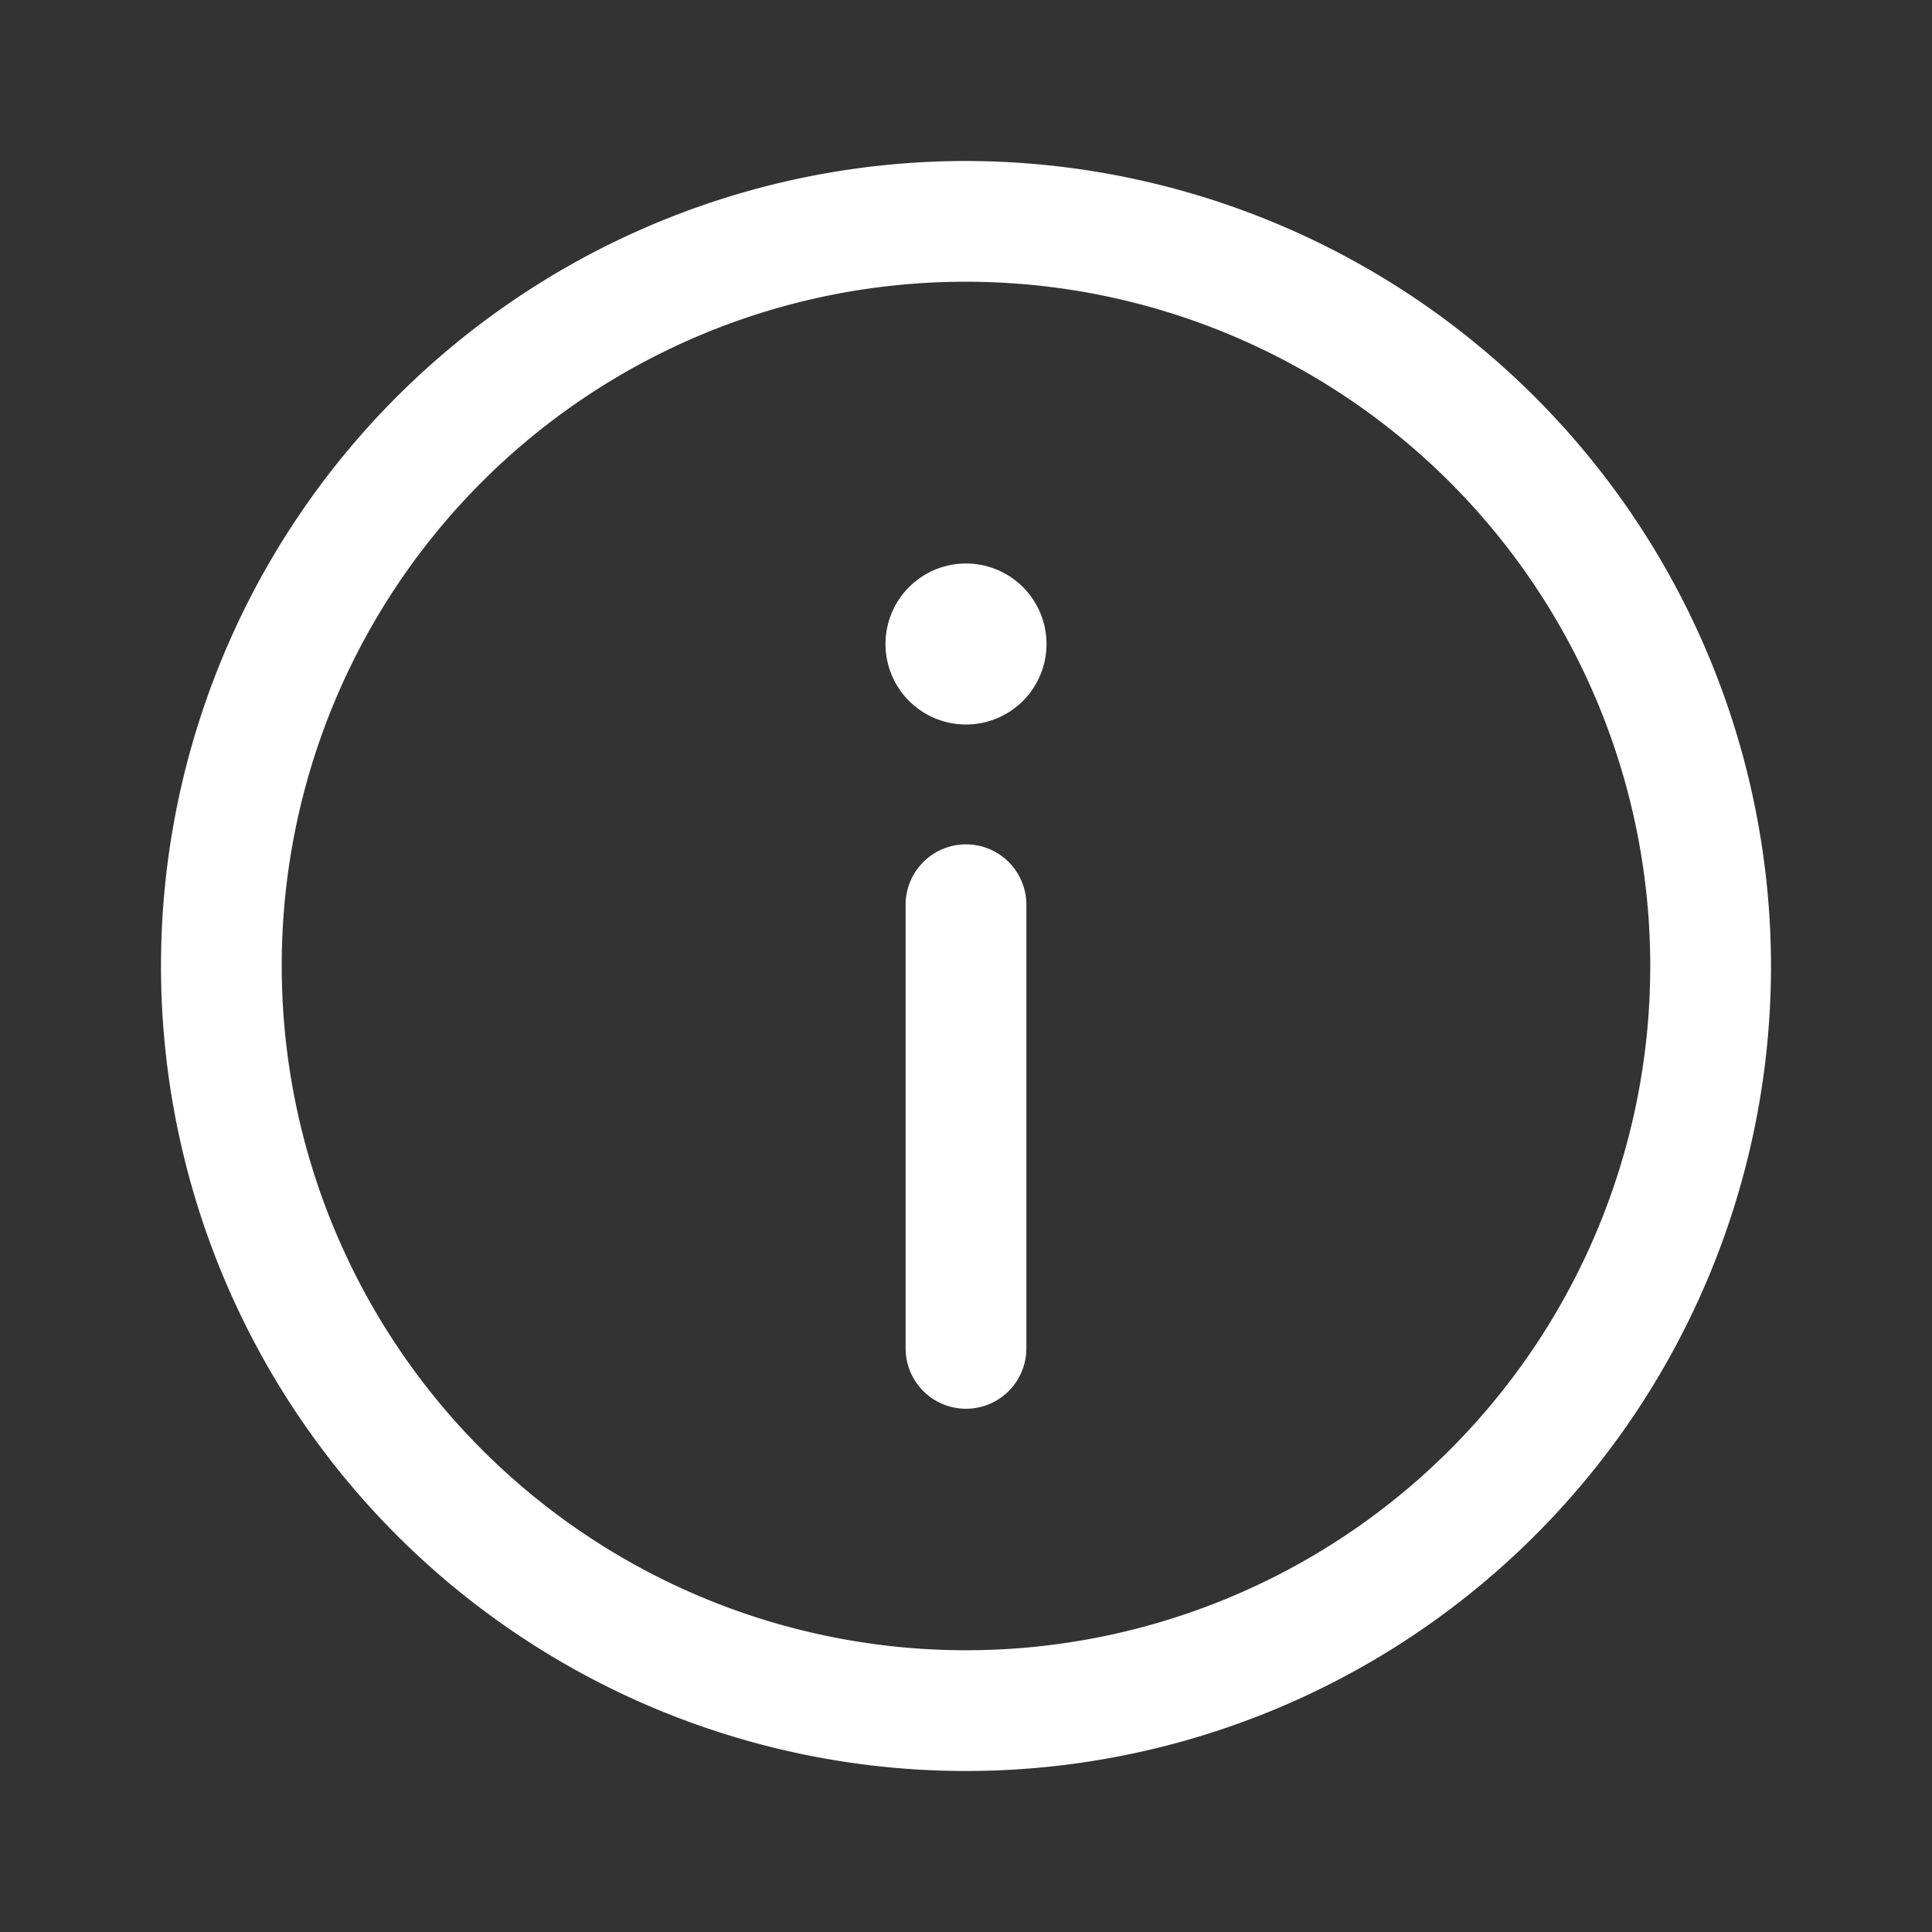 <?xml version="1.0" encoding="UTF-8"?> <svg xmlns="http://www.w3.org/2000/svg" id="ic-info-24" width="24" height="24" viewBox="0 0 24 24"><rect x="0" y="0" width="24" height="24" fill="#333333" stroke="none"/><path id="Pfad_3782" data-name="Pfad 3782" d="M0,0H24V24H0Z" fill="none"></path><path id="icons8-info" d="M14,4A10,10,0,1,0,24,14,10.011,10.011,0,0,0,14,4Zm0,1.5A8.5,8.5,0,1,1,5.5,14,8.489,8.489,0,0,1,14,5.5ZM14,9a1,1,0,1,0,1,1A1,1,0,0,0,14,9Zm-.012,3.489a.75.75,0,0,0-.738.761v5.5a.75.75,0,1,0,1.5,0v-5.5a.75.75,0,0,0-.762-.761Z" transform="translate(-2 -2)" fill="#fff"></path></svg> 